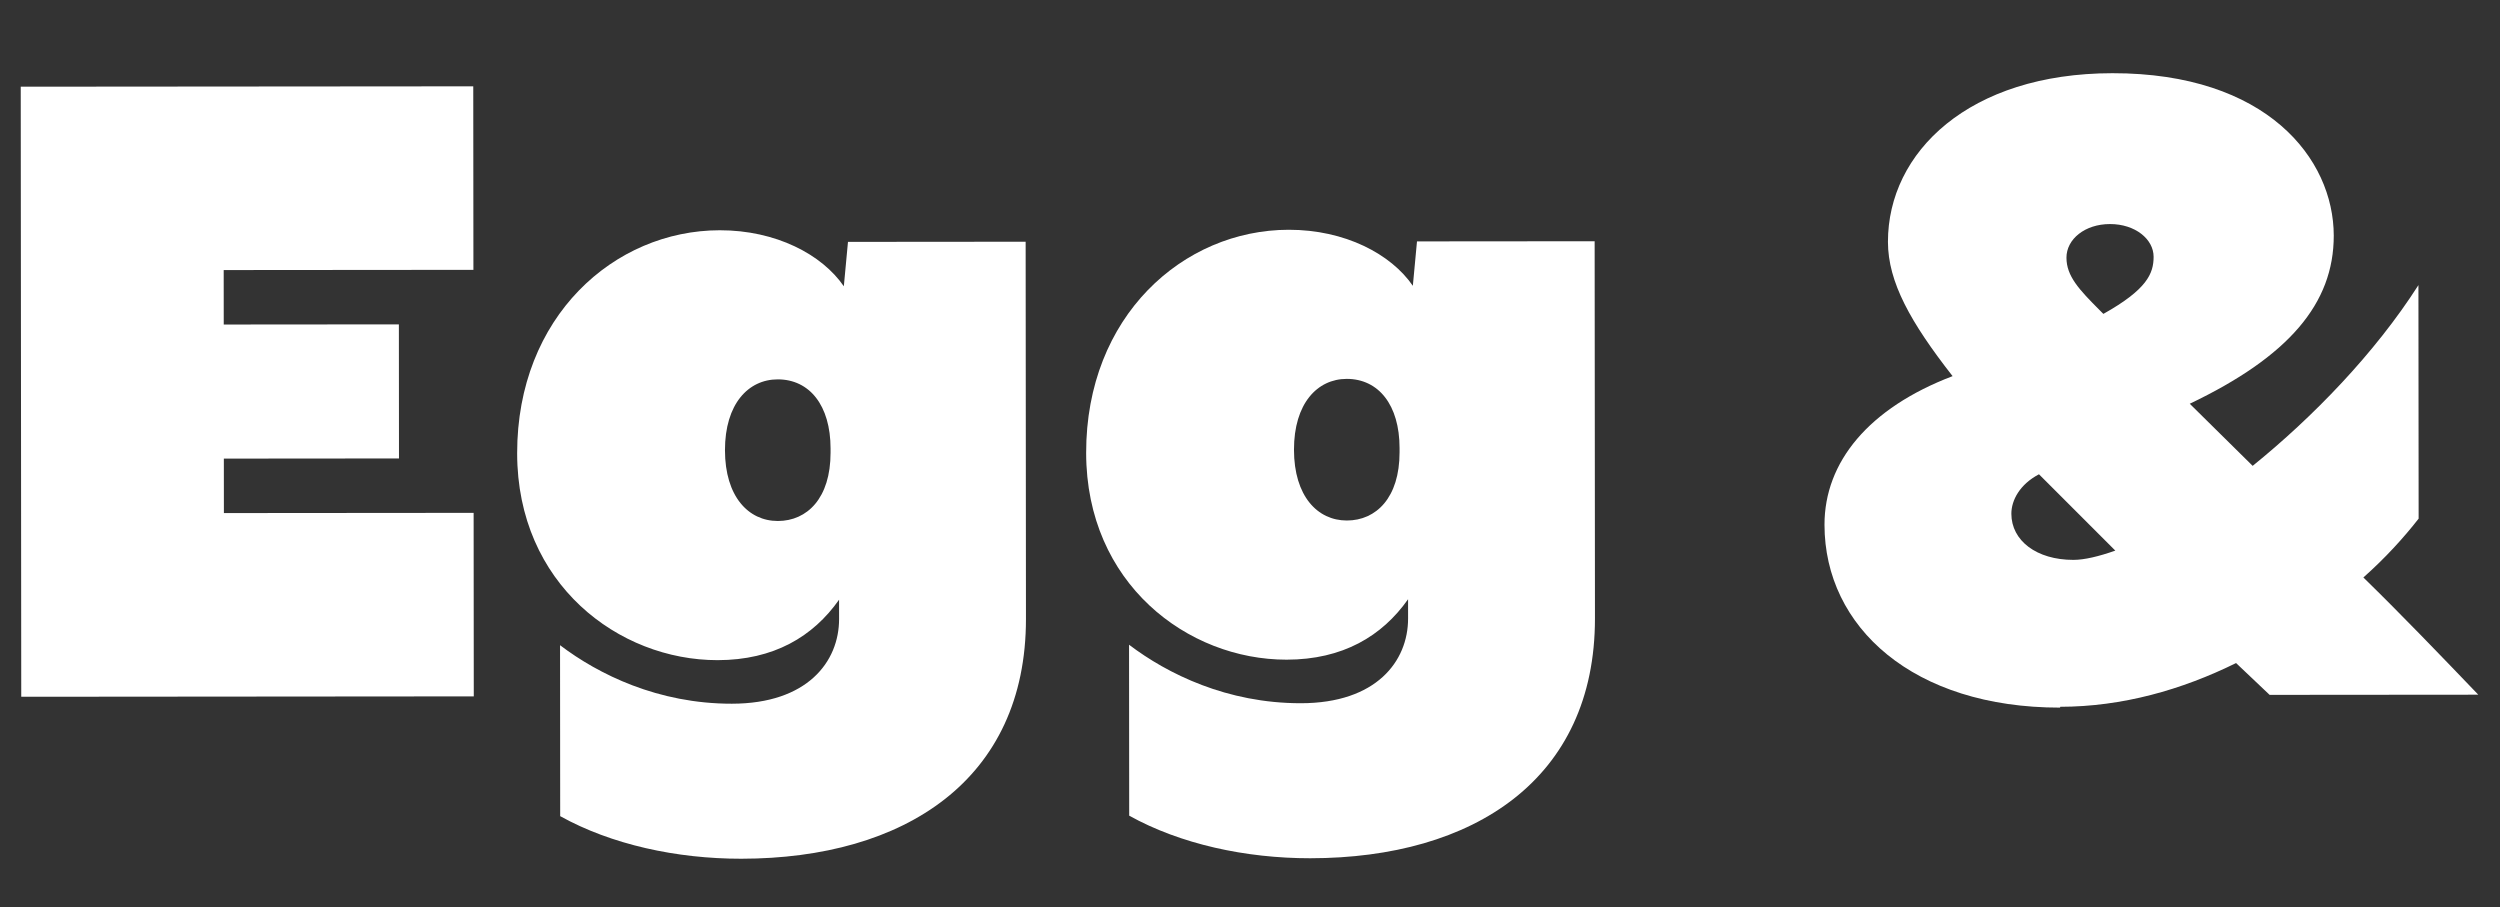 <?xml version="1.0" encoding="UTF-8" standalone="no"?><!DOCTYPE svg PUBLIC "-//W3C//DTD SVG 1.1//EN" "http://www.w3.org/Graphics/SVG/1.1/DTD/svg11.dtd"><svg width="215" height="78" viewBox="0 0 215 78" version="1.1" xmlns="http://www.w3.org/2000/svg" xmlns:xlink="http://www.w3.org/1999/xlink" xml:space="preserve" xmlns:serif="http://www.serif.com/" style="fill-rule:evenodd;clip-rule:evenodd;stroke-linejoin:round;stroke-miterlimit:2;"><rect x="0" y="0" width="215" height="78" fill="#333333" stroke="none"/><rect id="Egg---Cheddar---Line-1" serif:id="Egg &amp; Cheddar - Line 1" x="0" y="0.253" width="214.883" height="77.498" style="fill:none;"/><g id="Egg---Cheddar" serif:id="Egg &amp; Cheddar"><g><path d="M1.828,59.922l38.917,-0.033l-0.013,-15.783l-21.477,0.018l-0.004,-4.684l15.062,-0.013l-0.009,-11.531l-15.062,0.013l-0.004,-4.684l21.476,-0.018l-0.013,-15.783l-38.917,0.032l0.044,52.466Z" style="fill:#fff;fill-rule:nonzero;"/><path d="M63.746,73.851c14.054,-0.012 24.498,-6.795 24.486,-20.632l-0.027,-32.431l-15.279,0.013l-0.357,3.82c-1.876,-2.737 -5.841,-4.823 -10.67,-4.819c-9.08,0.007 -17.434,7.437 -17.424,19.184c0.009,11.243 8.735,17.794 17.239,17.787c4.829,-0.004 8.214,-2.025 10.446,-5.198l0.001,1.658c0.003,3.675 -2.733,7.281 -9.219,7.286c-6.342,0.006 -11.461,-2.513 -14.778,-5.032l0.012,14.702c4.399,2.446 10.021,3.667 15.57,3.662Zm3.147,-29.046c-2.523,0.002 -4.542,-2.099 -4.546,-6.085c-0.003,-3.987 2.013,-6.092 4.536,-6.094c2.738,-0.003 4.542,2.243 4.545,5.941l0,0.363c0.003,3.914 -2.013,5.873 -4.535,5.875Z" style="fill:#fff;fill-rule:nonzero;"/><path d="M112.681,73.81c14.053,-0.012 24.497,-6.795 24.485,-20.632l-0.027,-32.431l-15.278,0.013l-0.357,3.82c-1.877,-2.737 -5.842,-4.824 -10.671,-4.82c-9.08,0.008 -17.434,7.438 -17.424,19.185c0.009,11.243 8.735,17.794 17.239,17.787c4.829,-0.004 8.214,-2.025 10.446,-5.198l0.001,1.657c0.003,3.676 -2.732,7.282 -9.218,7.287c-6.342,0.005 -11.461,-2.513 -14.779,-5.032l0.013,14.702c4.398,2.446 10.02,3.667 15.57,3.662Zm3.146,-29.046c-2.522,0.002 -4.542,-2.099 -4.545,-6.085c-0.004,-3.987 2.012,-6.092 4.535,-6.095c2.738,-0.002 4.542,2.244 4.545,5.942l0,0.363c0.004,3.914 -2.013,5.873 -4.535,5.875Z" style="fill:#fff;fill-rule:nonzero;"/><path d="M177.171,60.784c5.333,-0.005 10.448,-1.451 15.131,-3.761l2.885,2.736l17.945,-0.015c-3.246,-3.384 -6.564,-6.841 -9.882,-10.081c1.872,-1.662 3.456,-3.398 4.752,-5.06l-0.017,-20.083c-3.742,5.855 -9.071,11.349 -14.256,15.544l-5.41,-5.341c8.501,-4.06 12.389,-8.612 12.384,-14.459c-0.006,-6.633 -5.777,-13.979 -19.038,-13.968c-12.324,0.011 -19.308,6.791 -19.302,14.506c0.003,3.464 1.952,6.929 5.559,11.546c-7.205,2.749 -11.02,7.374 -11.016,12.788c0.008,8.808 7.653,15.73 20.265,15.72l-0,-0.072Zm-4.194,-16.6c-0.001,-1.155 0.718,-2.527 2.375,-3.396l6.564,6.565c-1.441,0.507 -2.666,0.797 -3.603,0.797c-3.171,0.003 -5.334,-1.656 -5.336,-3.966Zm4.738,-22.024c-0.002,-1.589 1.583,-2.89 3.745,-2.891c2.162,-0.002 3.748,1.296 3.75,2.813c0.001,1.443 -0.574,2.815 -4.32,4.913l-0.289,-0.289c-1.803,-1.804 -2.885,-2.958 -2.886,-4.546Z" style="fill:#fff;fill-rule:nonzero;"/></g></g></svg>